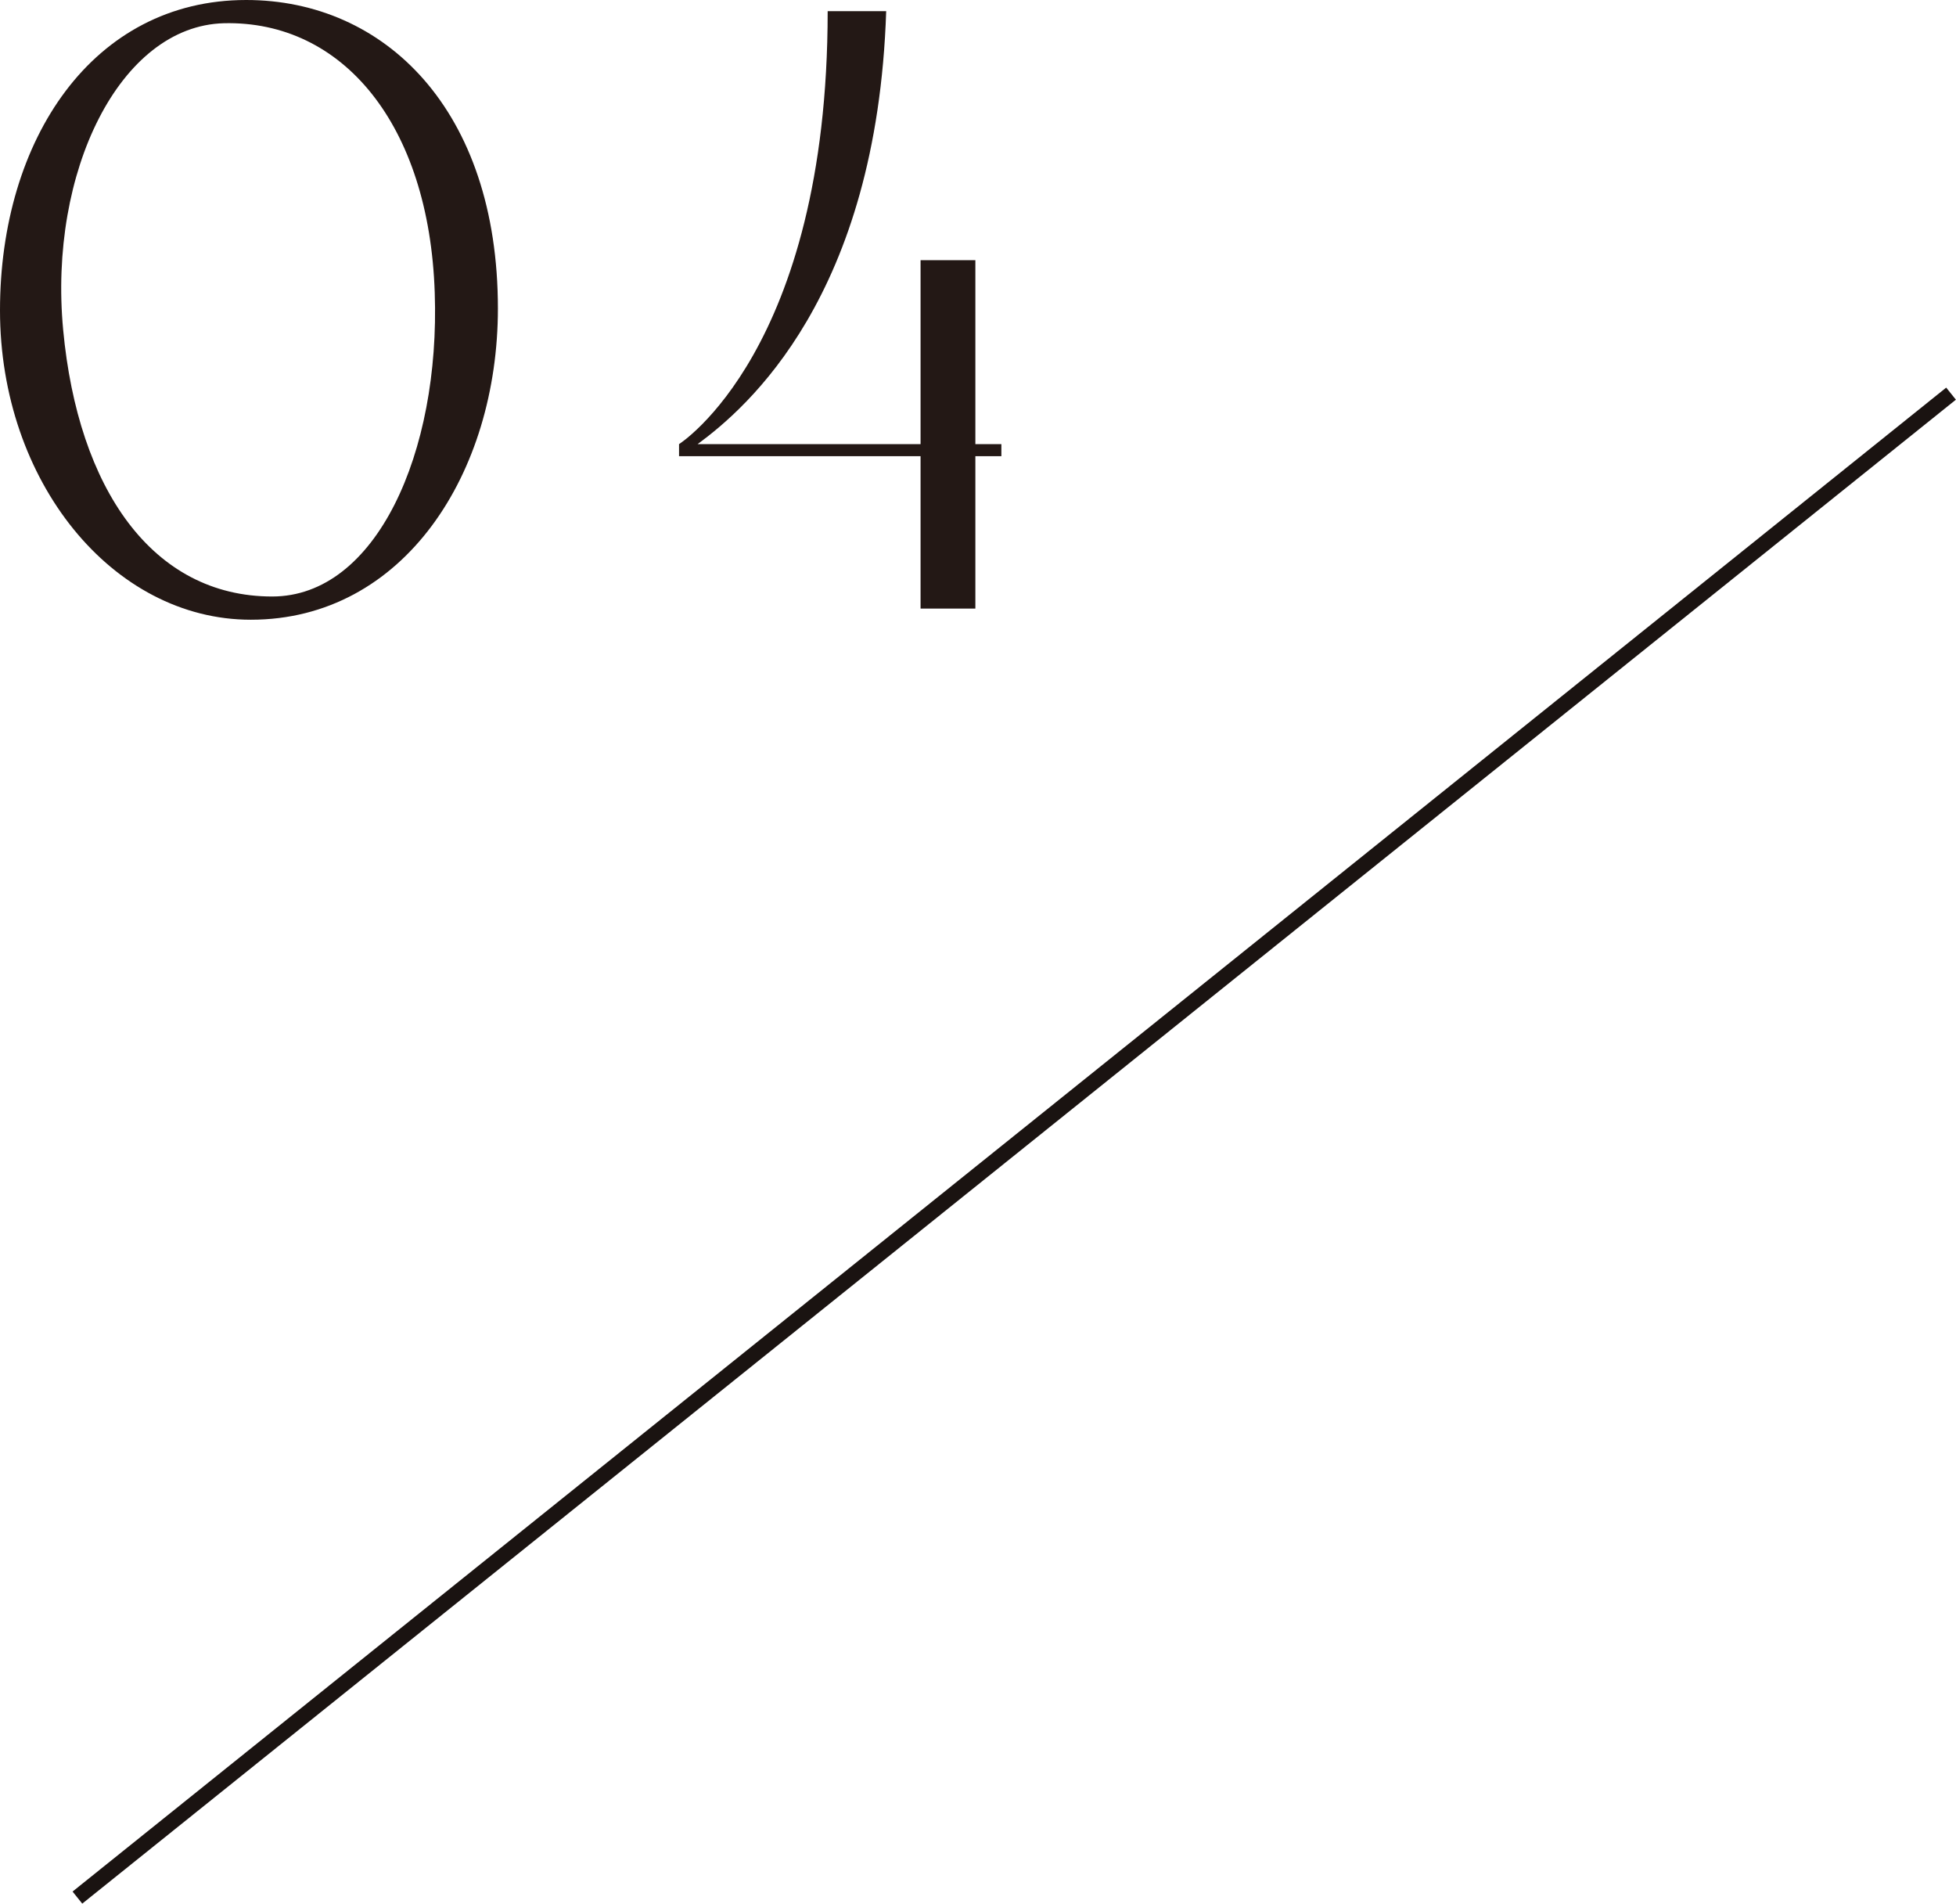 <?xml version="1.0" encoding="UTF-8"?><svg id="_レイヤー_2" xmlns="http://www.w3.org/2000/svg" viewBox="0 0 63.17 61.47"><defs><style>.cls-1{fill:none;stroke:#1a1311;stroke-miterlimit:10;stroke-width:.5px;}.cls-2{fill:#231815;}</style></defs><g id="on"><path class="cls-2" d="M0,10.02C0,4.5,3,0,7.95,0c4.47,0,8.13,3.54,8.13,9.96,0,5.31-3.03,10.05-7.98,10.05C3.63,20.01,0,15.54,0,10.02ZM2.04,10.65c.48,5.13,2.88,8.61,6.75,8.61,3.36,0,5.43-4.65,5.25-9.81-.18-5.43-2.97-8.79-6.81-8.7-3.36.09-5.67,4.8-5.19,9.9Z"/><path class="cls-2" d="M32.34,14.73h-.84v4.92h-1.77v-4.92h-7.8v-.39s4.8-3.03,4.8-13.98h1.89c-.3,9.21-4.5,12.81-6.09,13.98h7.2v-5.94h1.77v5.94h.84v.39Z"/><line class="cls-1" x1="63.01" y1="12.71" x2="2.5" y2="61.27"/></g></svg>